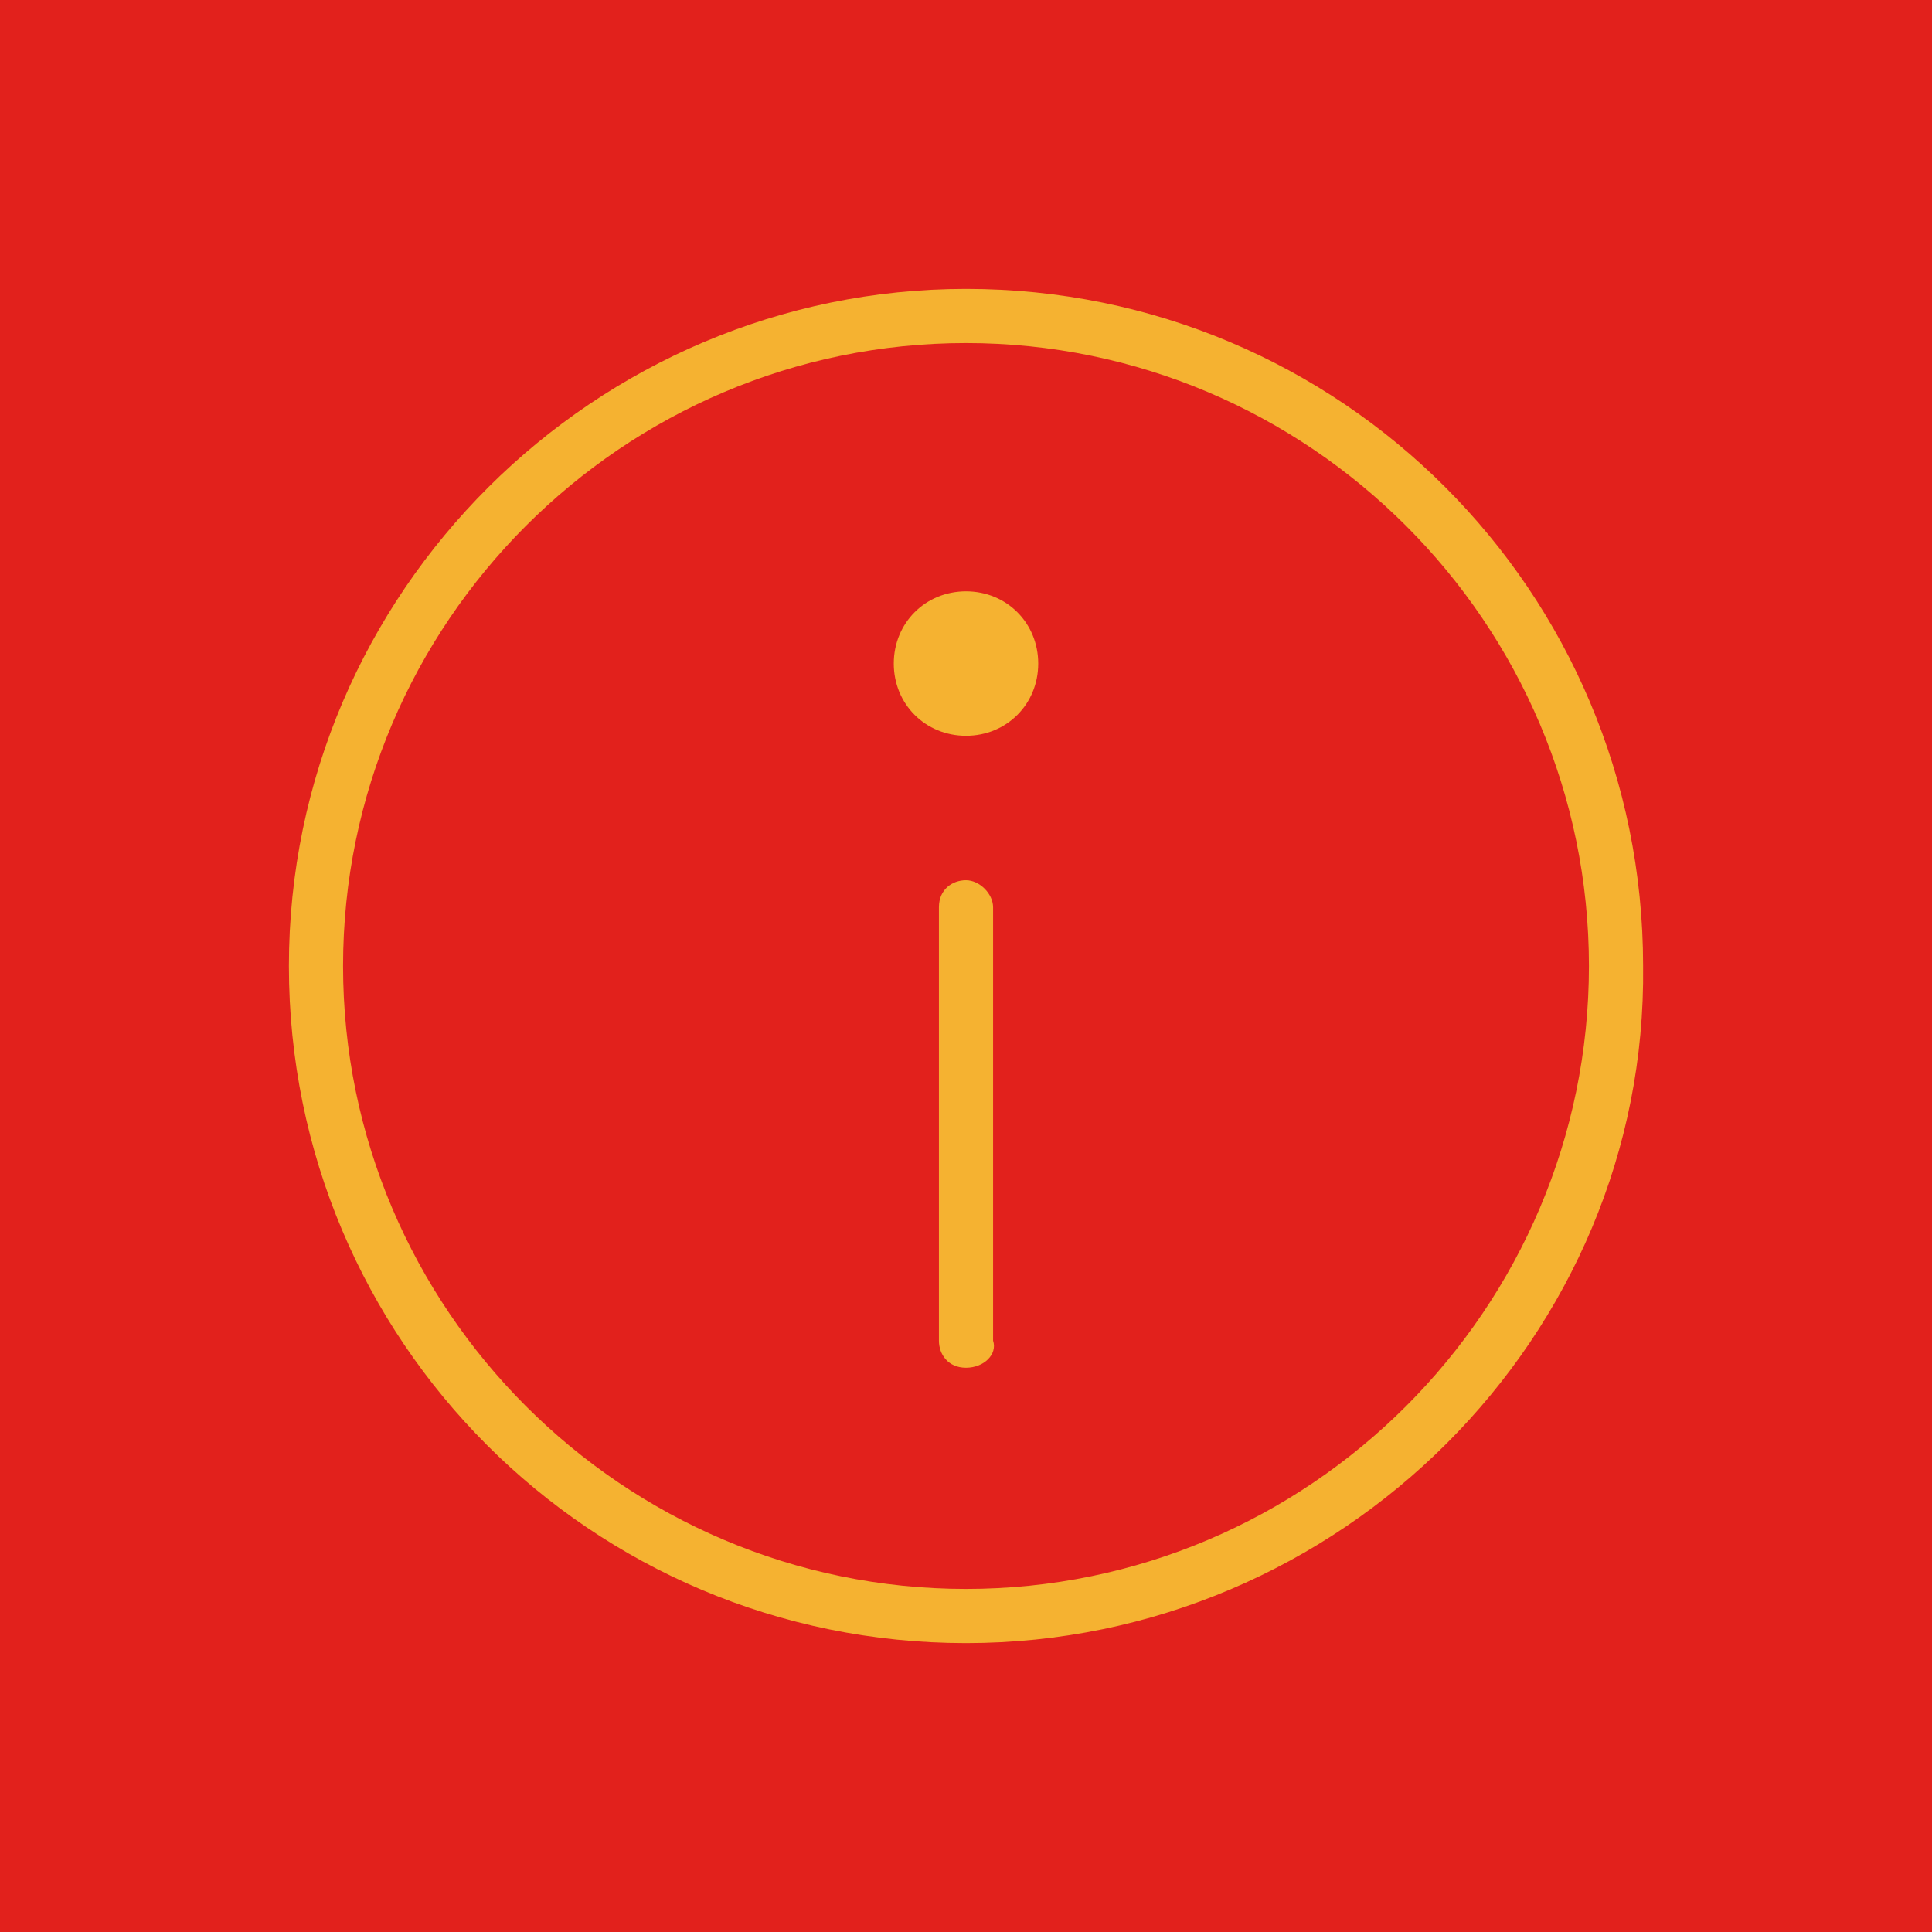 <?xml version="1.0" encoding="UTF-8"?> <!-- Generator: Adobe Illustrator 22.1.0, SVG Export Plug-In . SVG Version: 6.00 Build 0) --> <svg xmlns="http://www.w3.org/2000/svg" xmlns:xlink="http://www.w3.org/1999/xlink" x="0px" y="0px" viewBox="0 0 42.8 42.8" style="enable-background:new 0 0 42.8 42.8;" xml:space="preserve"> <style type="text/css"> .st0{fill-rule:evenodd;clip-rule:evenodd;fill:#E2211C;} .st1{fill:#F5B231;} .st2{fill-rule:evenodd;clip-rule:evenodd;fill:#0B3254;} .st3{fill-rule:evenodd;clip-rule:evenodd;fill:#F5B231;} .st4{fill-rule:evenodd;clip-rule:evenodd;fill:#DF4726;} .st5{fill-rule:evenodd;clip-rule:evenodd;fill:#CAAA78;} .st6{fill-rule:evenodd;clip-rule:evenodd;fill:#E12726;} .st7{display:none;} .st8{display:inline;} .st9{fill:#F9B334;} .st10{fill:#003057;} </style> <g id="Layer_2"> </g> <g id="Layer_1"> </g> <g id="Layer_4"> <g> <rect id="XMLID_6_" x="0" class="st0" width="42.8" height="42.8"></rect> <g id="XMLID_515_"> <g id="XMLID_527_"> <g id="XMLID_528_"> <path class="st1" d="M21.4,36.4c-8.3,0-15-6.7-15-15c0-8.3,6.8-15,15-15c8.3,0,15,6.7,15,15C36.5,29.6,29.7,36.4,21.4,36.4z M21.4,7.6c-7.6,0-13.8,6.2-13.8,13.8s6.2,13.8,13.8,13.8S35.2,29,35.2,21.4S29,7.6,21.4,7.6z"></path> </g> </g> <g id="XMLID_523_"> <g> <path class="st1" d="M23,14.7c0,0.9-0.7,1.6-1.6,1.6s-1.6-0.7-1.6-1.6s0.7-1.6,1.6-1.6S23,13.8,23,14.7z"></path> </g> </g> <g id="XMLID_516_"> <g id="XMLID_522_"> <path class="st1" d="M21.4,30.3c-0.4,0-0.6-0.3-0.6-0.6v-9.6c0-0.4,0.3-0.6,0.6-0.6s0.6,0.3,0.6,0.6v9.6 C22.1,30,21.8,30.3,21.4,30.3z"></path> </g> </g> </g> </g> </g> <g id="Layer_3" class="st7"> </g> </svg> 